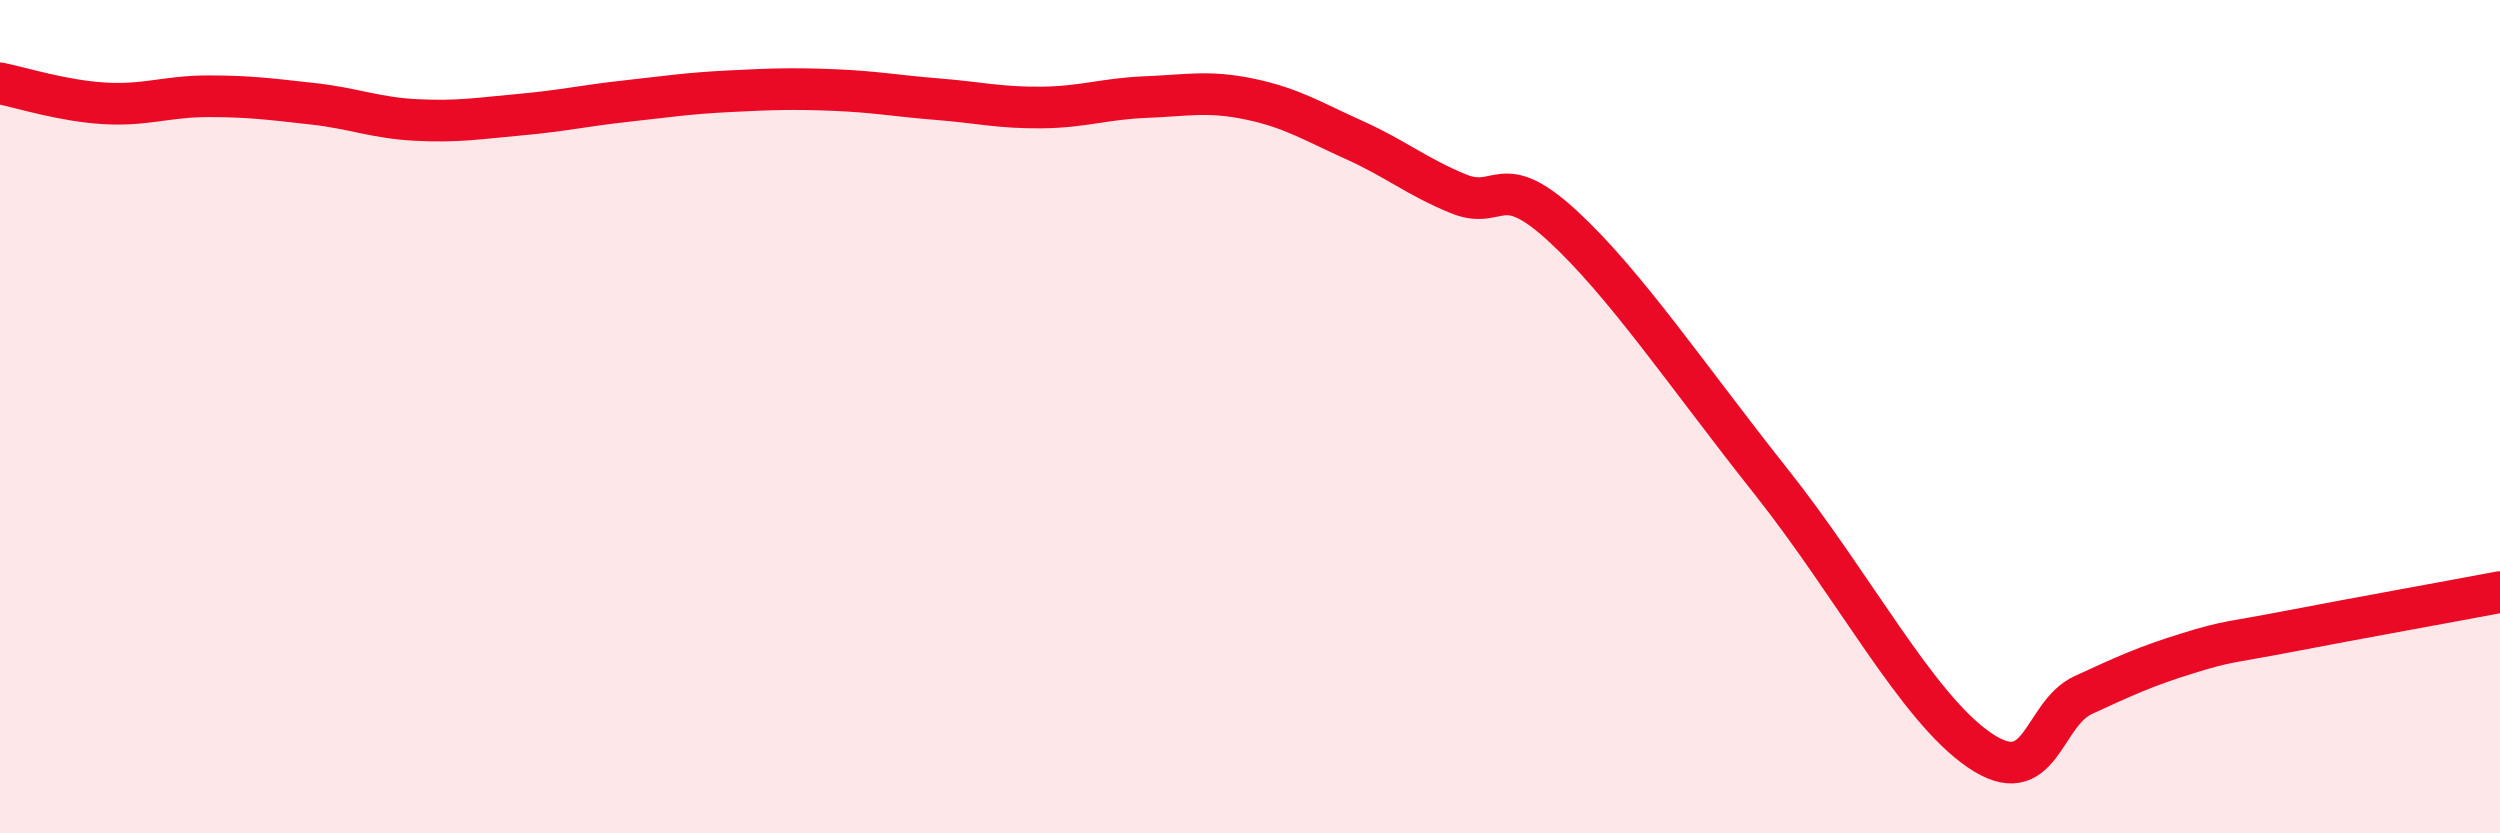 
    <svg width="60" height="20" viewBox="0 0 60 20" xmlns="http://www.w3.org/2000/svg">
      <path
        d="M 0,2 C 0.5,2.1 1.5,2.42 2.5,2.48 C 3.5,2.54 4,2.31 5,2.31 C 6,2.31 6.5,2.38 7.5,2.49 C 8.5,2.6 9,2.83 10,2.88 C 11,2.93 11.5,2.84 12.5,2.75 C 13.5,2.66 14,2.54 15,2.43 C 16,2.32 16.5,2.24 17.5,2.19 C 18.5,2.14 19,2.12 20,2.16 C 21,2.2 21.5,2.3 22.5,2.38 C 23.5,2.46 24,2.59 25,2.58 C 26,2.57 26.5,2.37 27.5,2.33 C 28.5,2.29 29,2.17 30,2.38 C 31,2.59 31.5,2.91 32.5,3.36 C 33.5,3.81 34,4.24 35,4.65 C 36,5.06 36,4.04 37.5,5.42 C 39,6.8 40.5,9.03 42.5,11.55 C 44.5,14.07 46,16.97 47.5,18 C 49,19.03 49,17.14 50,16.68 C 51,16.22 51.5,15.99 52.5,15.68 C 53.5,15.37 53.5,15.43 55,15.14 C 56.5,14.85 59,14.4 60,14.21L60 20L0 20Z"
        fill="#EB0A25"
        opacity="0.1"
        stroke-linecap="round"
        stroke-linejoin="round"
      />
      <path
        d="M 0,2 C 0.5,2.1 1.5,2.42 2.5,2.48 C 3.5,2.54 4,2.31 5,2.31 C 6,2.31 6.5,2.38 7.5,2.49 C 8.5,2.6 9,2.83 10,2.88 C 11,2.93 11.5,2.84 12.5,2.75 C 13.5,2.66 14,2.54 15,2.43 C 16,2.32 16.5,2.24 17.5,2.19 C 18.5,2.14 19,2.12 20,2.16 C 21,2.2 21.5,2.3 22.5,2.38 C 23.5,2.46 24,2.59 25,2.58 C 26,2.57 26.5,2.37 27.5,2.33 C 28.5,2.29 29,2.17 30,2.38 C 31,2.59 31.5,2.91 32.5,3.36 C 33.5,3.81 34,4.24 35,4.65 C 36,5.06 36,4.04 37.5,5.42 C 39,6.8 40.5,9.03 42.5,11.55 C 44.5,14.07 46,16.97 47.5,18 C 49,19.03 49,17.14 50,16.68 C 51,16.22 51.5,15.99 52.5,15.68 C 53.5,15.37 53.5,15.43 55,15.14 C 56.5,14.85 59,14.4 60,14.21"
        stroke="#EB0A25"
        stroke-width="1"
        fill="none"
        stroke-linecap="round"
        stroke-linejoin="round"
      />
    </svg>
  